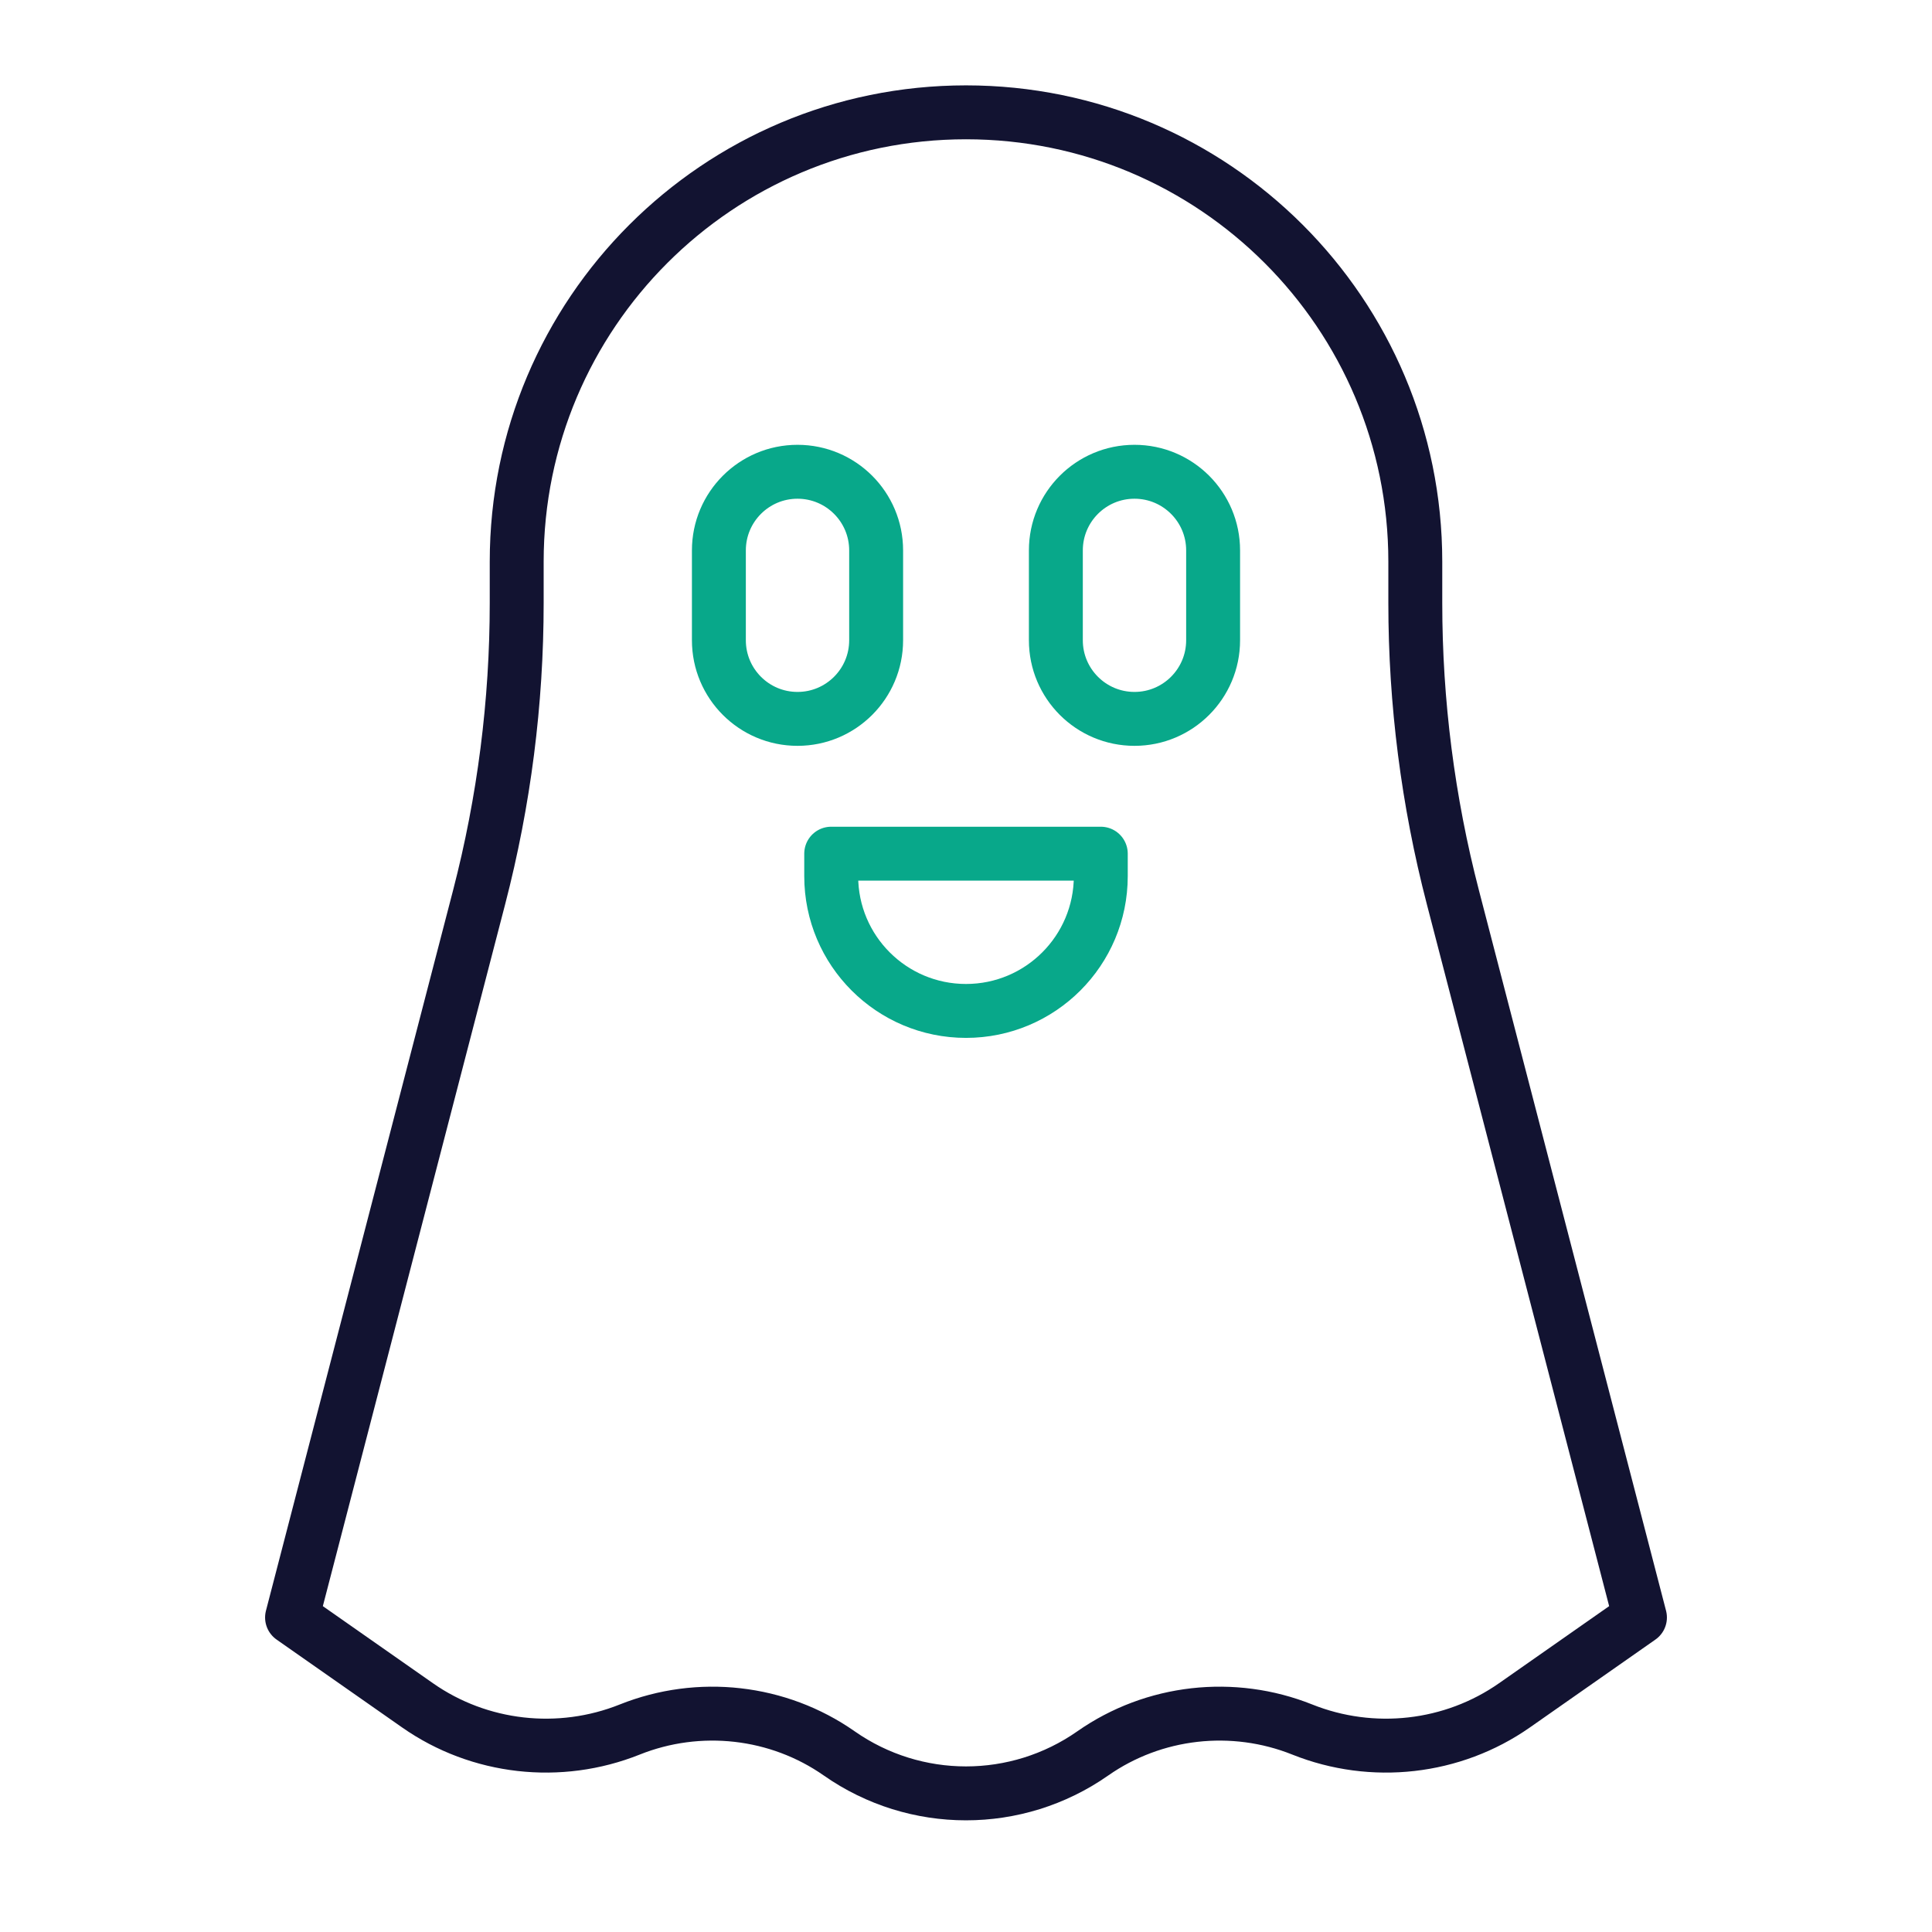 <svg width="430" height="430" viewBox="0 0 430 430" fill="none" xmlns="http://www.w3.org/2000/svg" data-name="wired-outline-2866-ghost-lol" data-features="stroke" data-colors="primary:#121331,secondary:#08a88a"><g><path d="M106.635 199.705L65 360L92.942 379.559C106.706 389.194 124.554 391.178 140.154 384.938C155.563 378.775 173.193 380.735 186.788 390.252C203.727 402.109 226.273 402.109 243.212 390.252C256.807 380.735 274.437 378.775 289.846 384.938C305.446 391.178 323.294 389.194 337.058 379.559L365 360L323.365 199.705C317.811 178.322 315 156.319 315 134.226V125C315 69.772 270.228 25 215 25C159.772 25 115 69.772 115 125V134.226C115 156.319 112.189 178.322 106.635 199.705Z" stroke="#121331" stroke-width="12" stroke-linecap="round" stroke-linejoin="round"></path><path d="M235 122.5C235 112.835 242.835 105 252.5 105C262.165 105 270 112.835 270 122.5V142.5C270 152.165 262.165 160 252.5 160C242.835 160 235 152.165 235 142.5V122.5Z" stroke="#08A88A" stroke-width="12" stroke-linecap="round" stroke-linejoin="round"></path><path d="M160 122.5C160 112.835 167.835 105 177.5 105C187.165 105 195 112.835 195 122.5V142.5C195 152.165 187.165 160 177.5 160C167.835 160 160 152.165 160 142.5V122.5Z" stroke="#08A88A" stroke-width="12" stroke-linecap="round" stroke-linejoin="round"></path><path d="M245 190L185 190L185 195C185 211.569 198.431 225 215 225C231.569 225 245 211.569 245 195V190Z" stroke="#08A88A" stroke-width="12" stroke-linecap="round" stroke-linejoin="round"></path></g></svg>